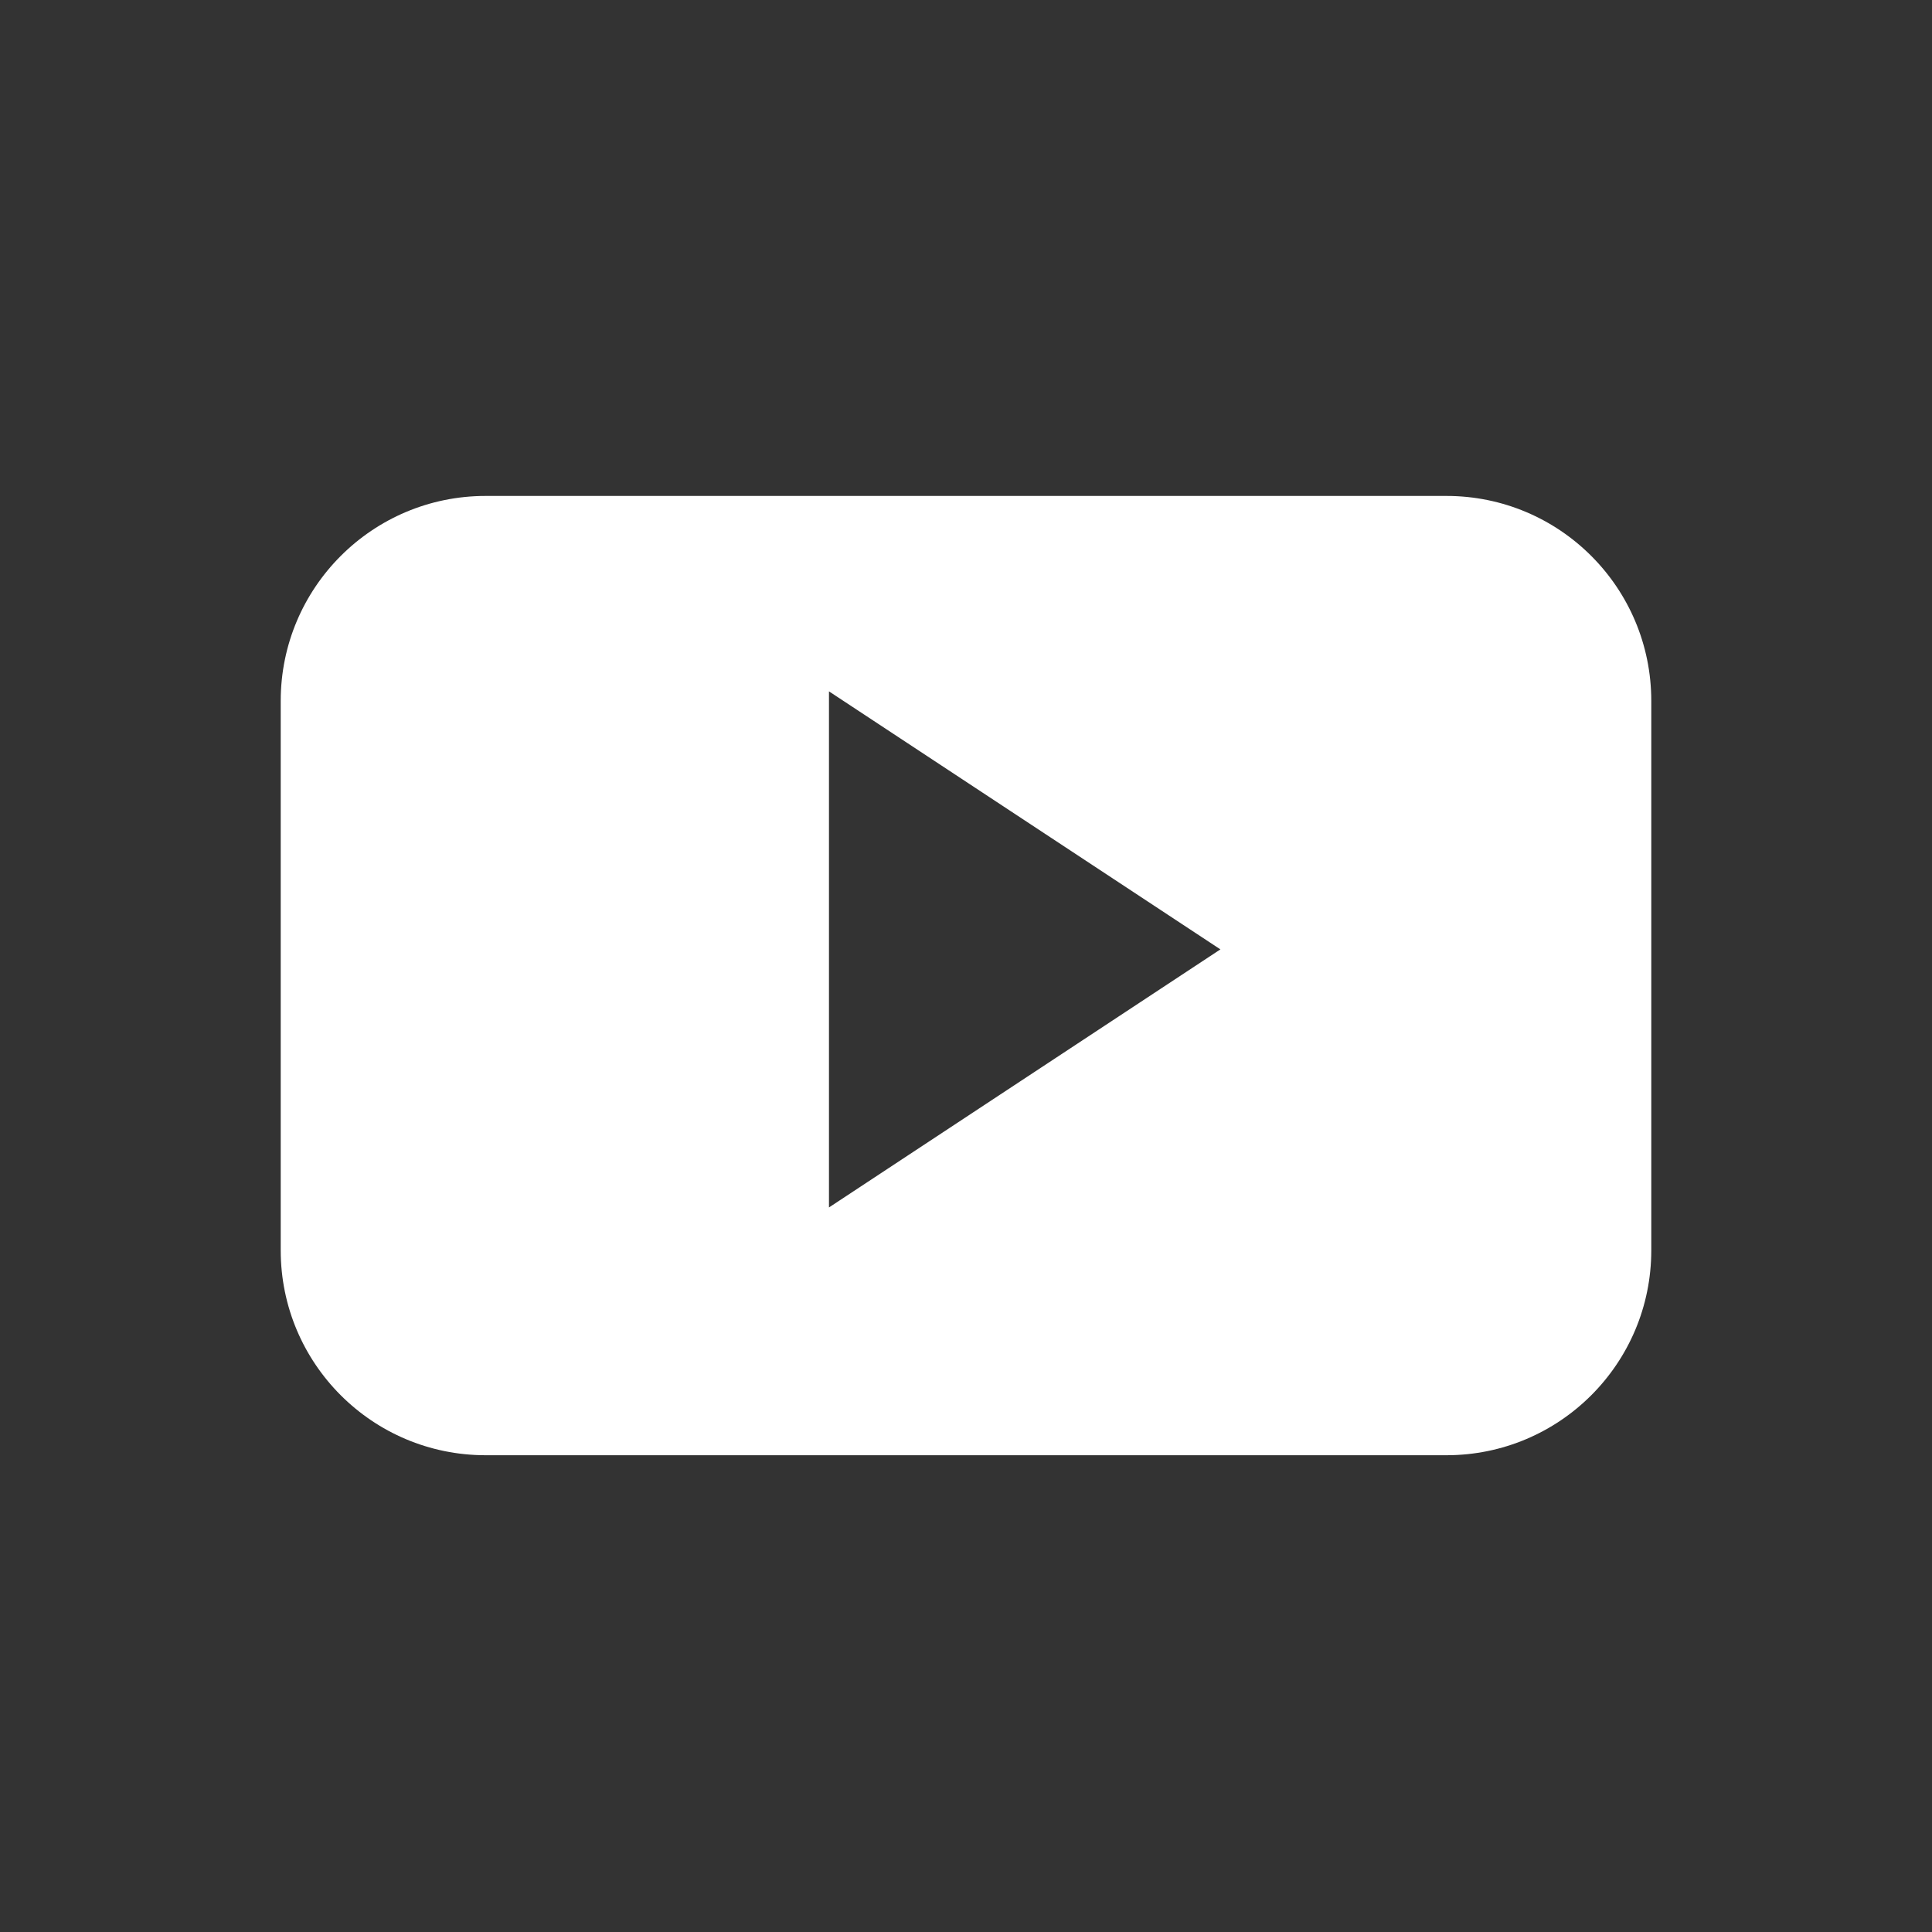 <?xml version="1.0" encoding="utf-8"?>
<!-- Generator: Adobe Illustrator 16.0.0, SVG Export Plug-In . SVG Version: 6.00 Build 0)  -->
<!DOCTYPE svg PUBLIC "-//W3C//DTD SVG 1.1//EN" "http://www.w3.org/Graphics/SVG/1.1/DTD/svg11.dtd">
<svg version="1.1" id="Layer_1" xmlns="http://www.w3.org/2000/svg" xmlns:xlink="http://www.w3.org/1999/xlink" x="0px" y="0px"
	 width="40px" height="40px" viewBox="0 0 40 40" enable-background="new 0 0 40 40" xml:space="preserve">
<rect x="0" y="0" width="40" height="40" fill="#333333" stroke="none"/>
<g>
	<path fill-rule="evenodd" clip-rule="evenodd" fill="#FFFFFF" d="M34.188,14.511c0-2.344-1.898-4.243-4.241-4.243H10.054
		c-2.343,0-4.242,1.899-4.242,4.243v11.376c0,2.343,1.898,4.242,4.242,4.242h19.893c2.343,0,4.241-1.899,4.241-4.242V14.511z
		 M17.163,24.999V14.314l8.104,5.342L17.163,24.999z M17.163,24.999"/>
</g>
</svg>
